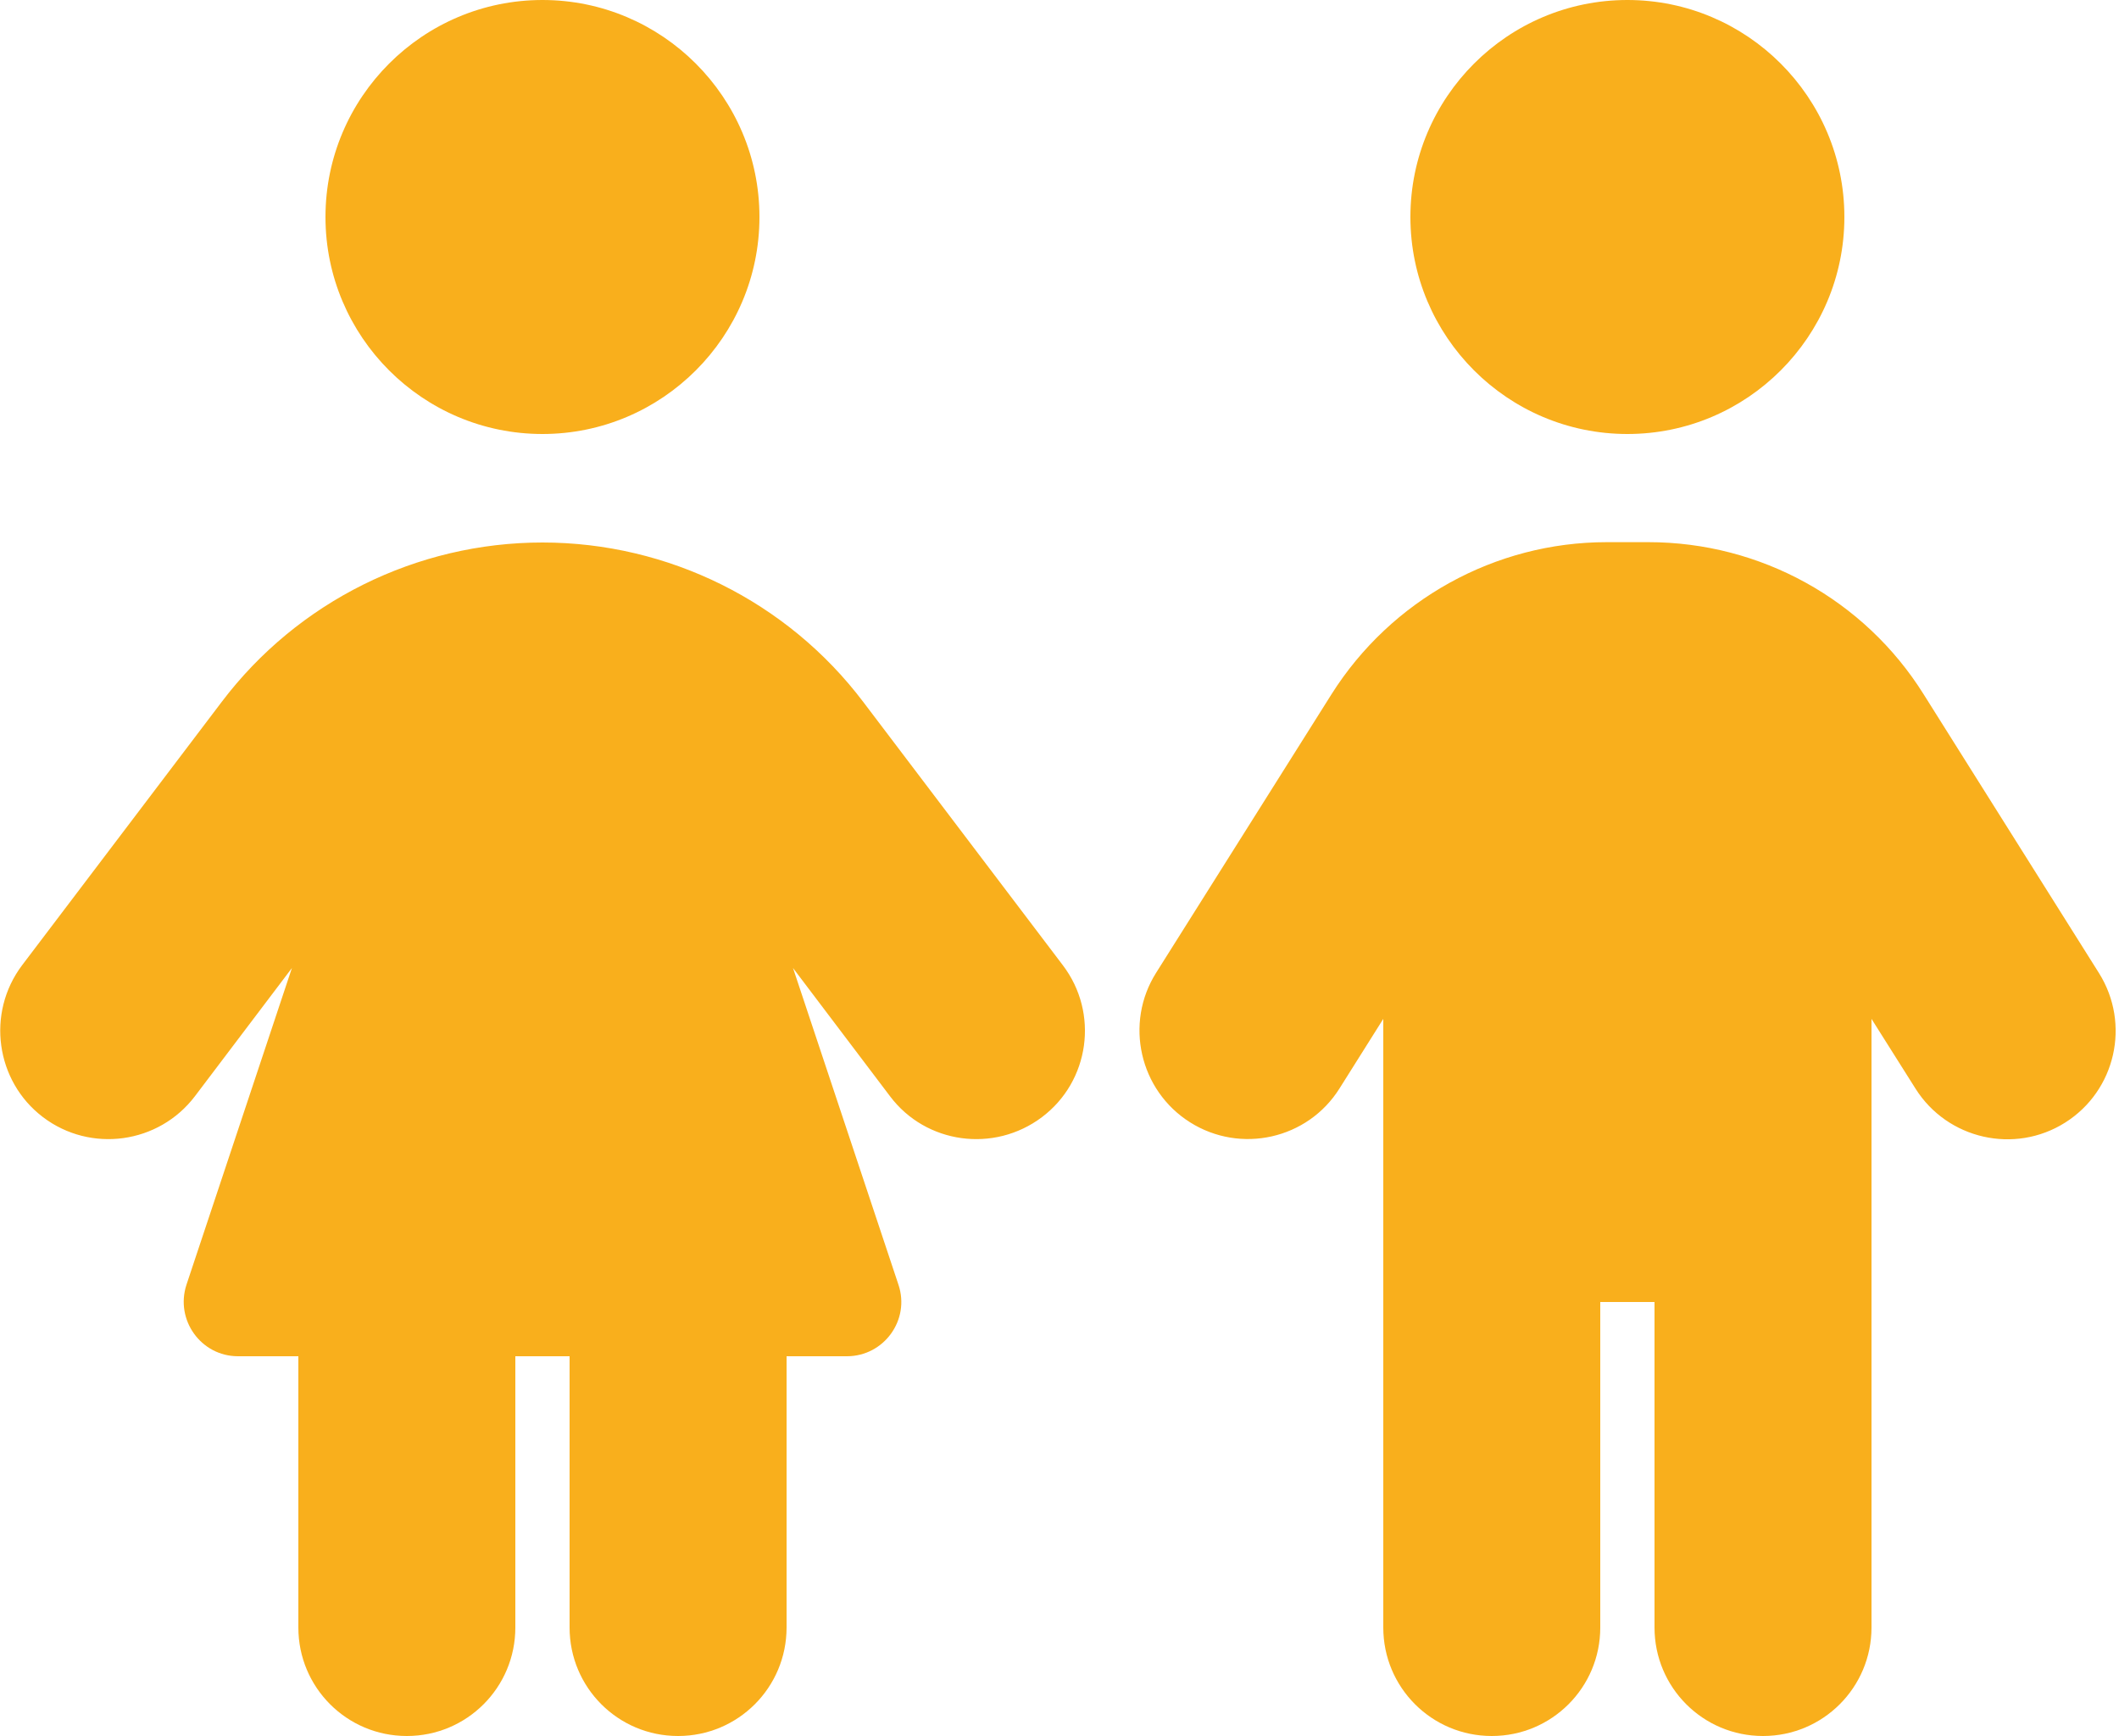 <svg width="625" height="512" viewBox="0 0 625 512" fill="none" xmlns="http://www.w3.org/2000/svg">
<path d="M160 128C124.7 128 96 99.3 96 64C96 28.7 124.7 0 160 0C195.3 0 224 28.7 224 64C224 99.3 195.3 128 160 128ZM88 480V400H70.2C59.3 400 51.6 389.3 55 378.9L86.1 285.5L57.5 323.3C46.8 337.4 26.7 340.1 12.7 329.5C-1.3 318.9 -4.1 298.8 6.5 284.7L65.4 207C87.8 177.4 122.9 160 160 160C197.1 160 232.2 177.4 254.6 207L313.5 284.7C324.2 298.8 321.4 318.9 307.3 329.5C293.2 340.1 273.1 337.4 262.5 323.3L233.9 285.5L265 378.9C268.5 389.3 260.7 400 249.8 400H232V480C232 497.7 217.7 512 200 512C182.3 512 168 497.7 168 480V400H152V480C152 497.7 137.7 512 120 512C102.3 512 88 497.7 88 480ZM480 128C444.7 128 416 99.3 416 64C416 28.7 444.7 0 480 0C515.3 0 544 28.7 544 64C544 99.3 515.3 128 480 128ZM472 384V480C472 497.7 457.7 512 440 512C422.3 512 408 497.7 408 480V300.5L395.1 321C385.7 336 365.9 340.4 351 331C336.1 321.6 331.6 301.8 341 286.9L392.7 204.8C410.3 176.9 441 159.9 473.9 159.9H486.2C519.2 159.9 549.9 176.8 567.4 204.8L619.1 287C628.5 302 624 321.7 609.1 331.1C594.2 340.5 574.4 336 565 321.1L552 300.5V480C552 497.7 537.7 512 520 512C502.3 512 488 497.7 488 480V384H472Z" fill="#F9AF1C"/>
</svg>
